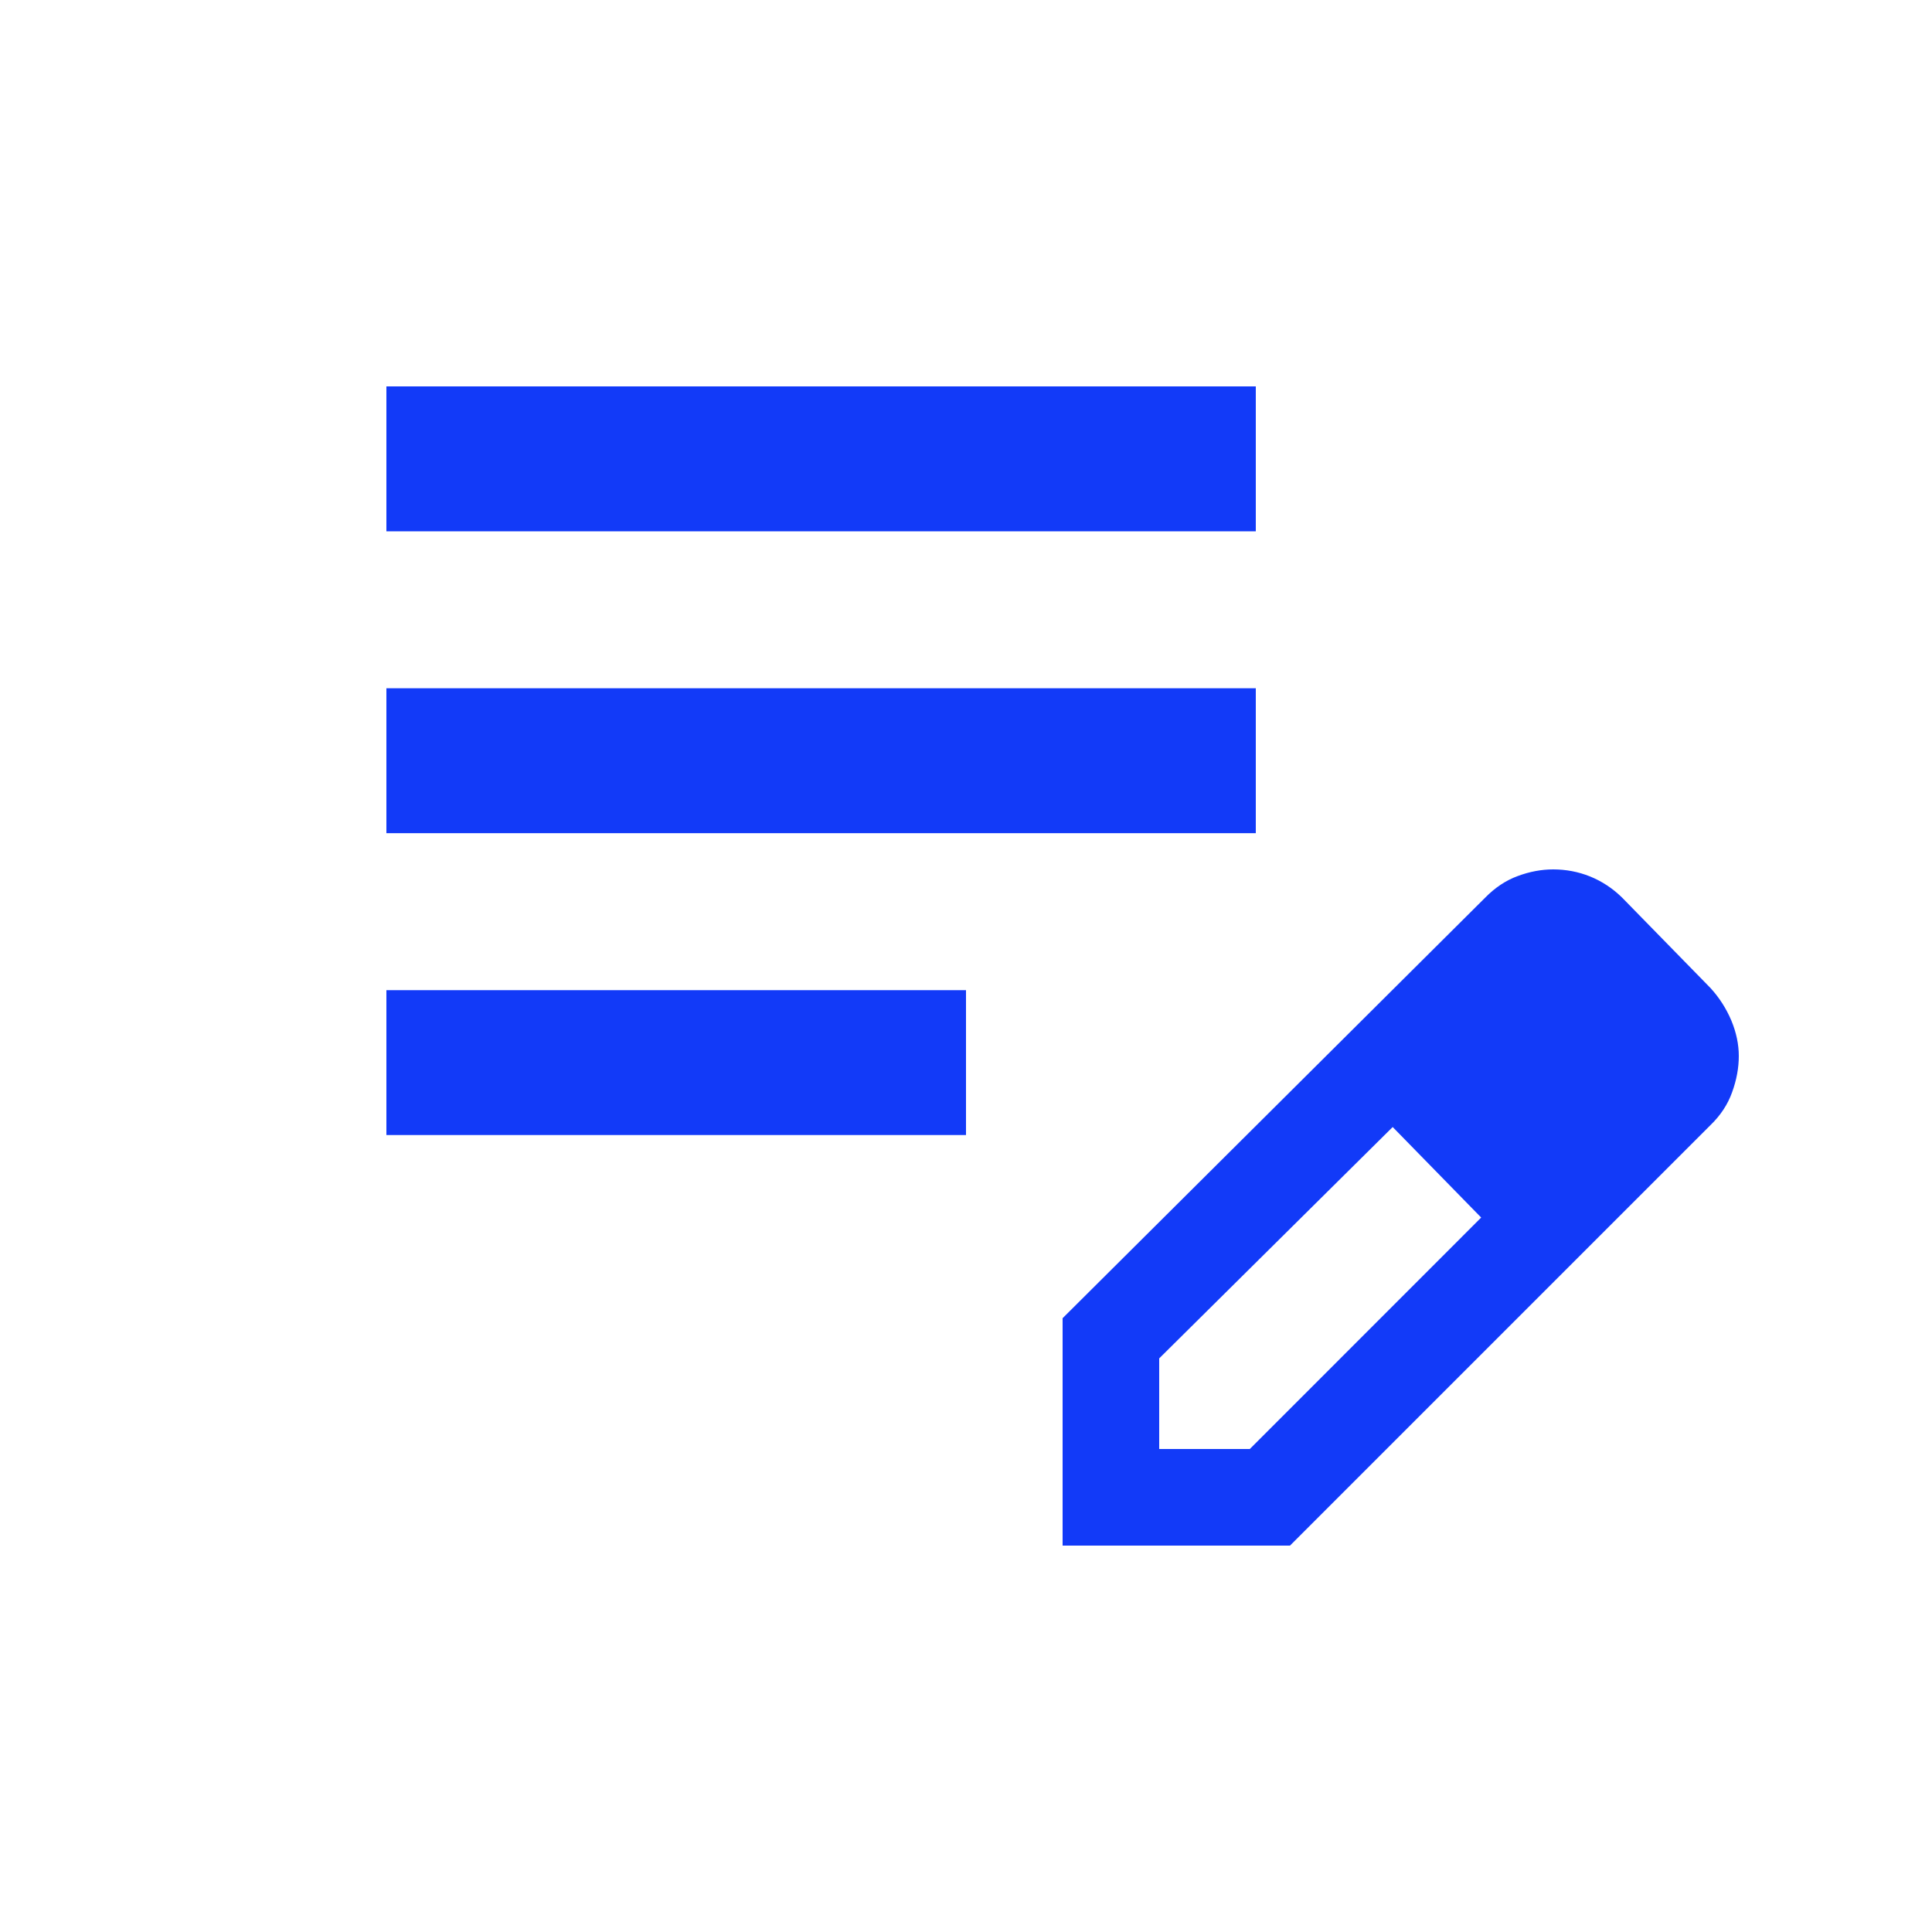 <svg width="20" height="20" viewBox="0 0 20 20" fill="none" xmlns="http://www.w3.org/2000/svg">
<path d="M4 11.75V10.25H10V11.75H4ZM4 8.625V7.125H13V8.625H4ZM4 5.5V4H13V5.5H4ZM11 16V13.646L15.375 9.292C15.476 9.189 15.588 9.114 15.711 9.069C15.834 9.023 15.957 9 16.078 9C16.211 9 16.338 9.024 16.46 9.073C16.581 9.122 16.692 9.194 16.792 9.292L17.708 10.229C17.8 10.33 17.871 10.442 17.923 10.565C17.974 10.688 18 10.811 18 10.932C18 11.054 17.977 11.179 17.931 11.306C17.886 11.433 17.811 11.546 17.708 11.646L13.354 16H11ZM12 15H12.938L15.333 12.604L14.875 12.125L14.417 11.667L12 14.062V15ZM14.875 12.125L14.417 11.667L15.333 12.604L14.875 12.125Z" fill="#123AF8"/>
</svg>